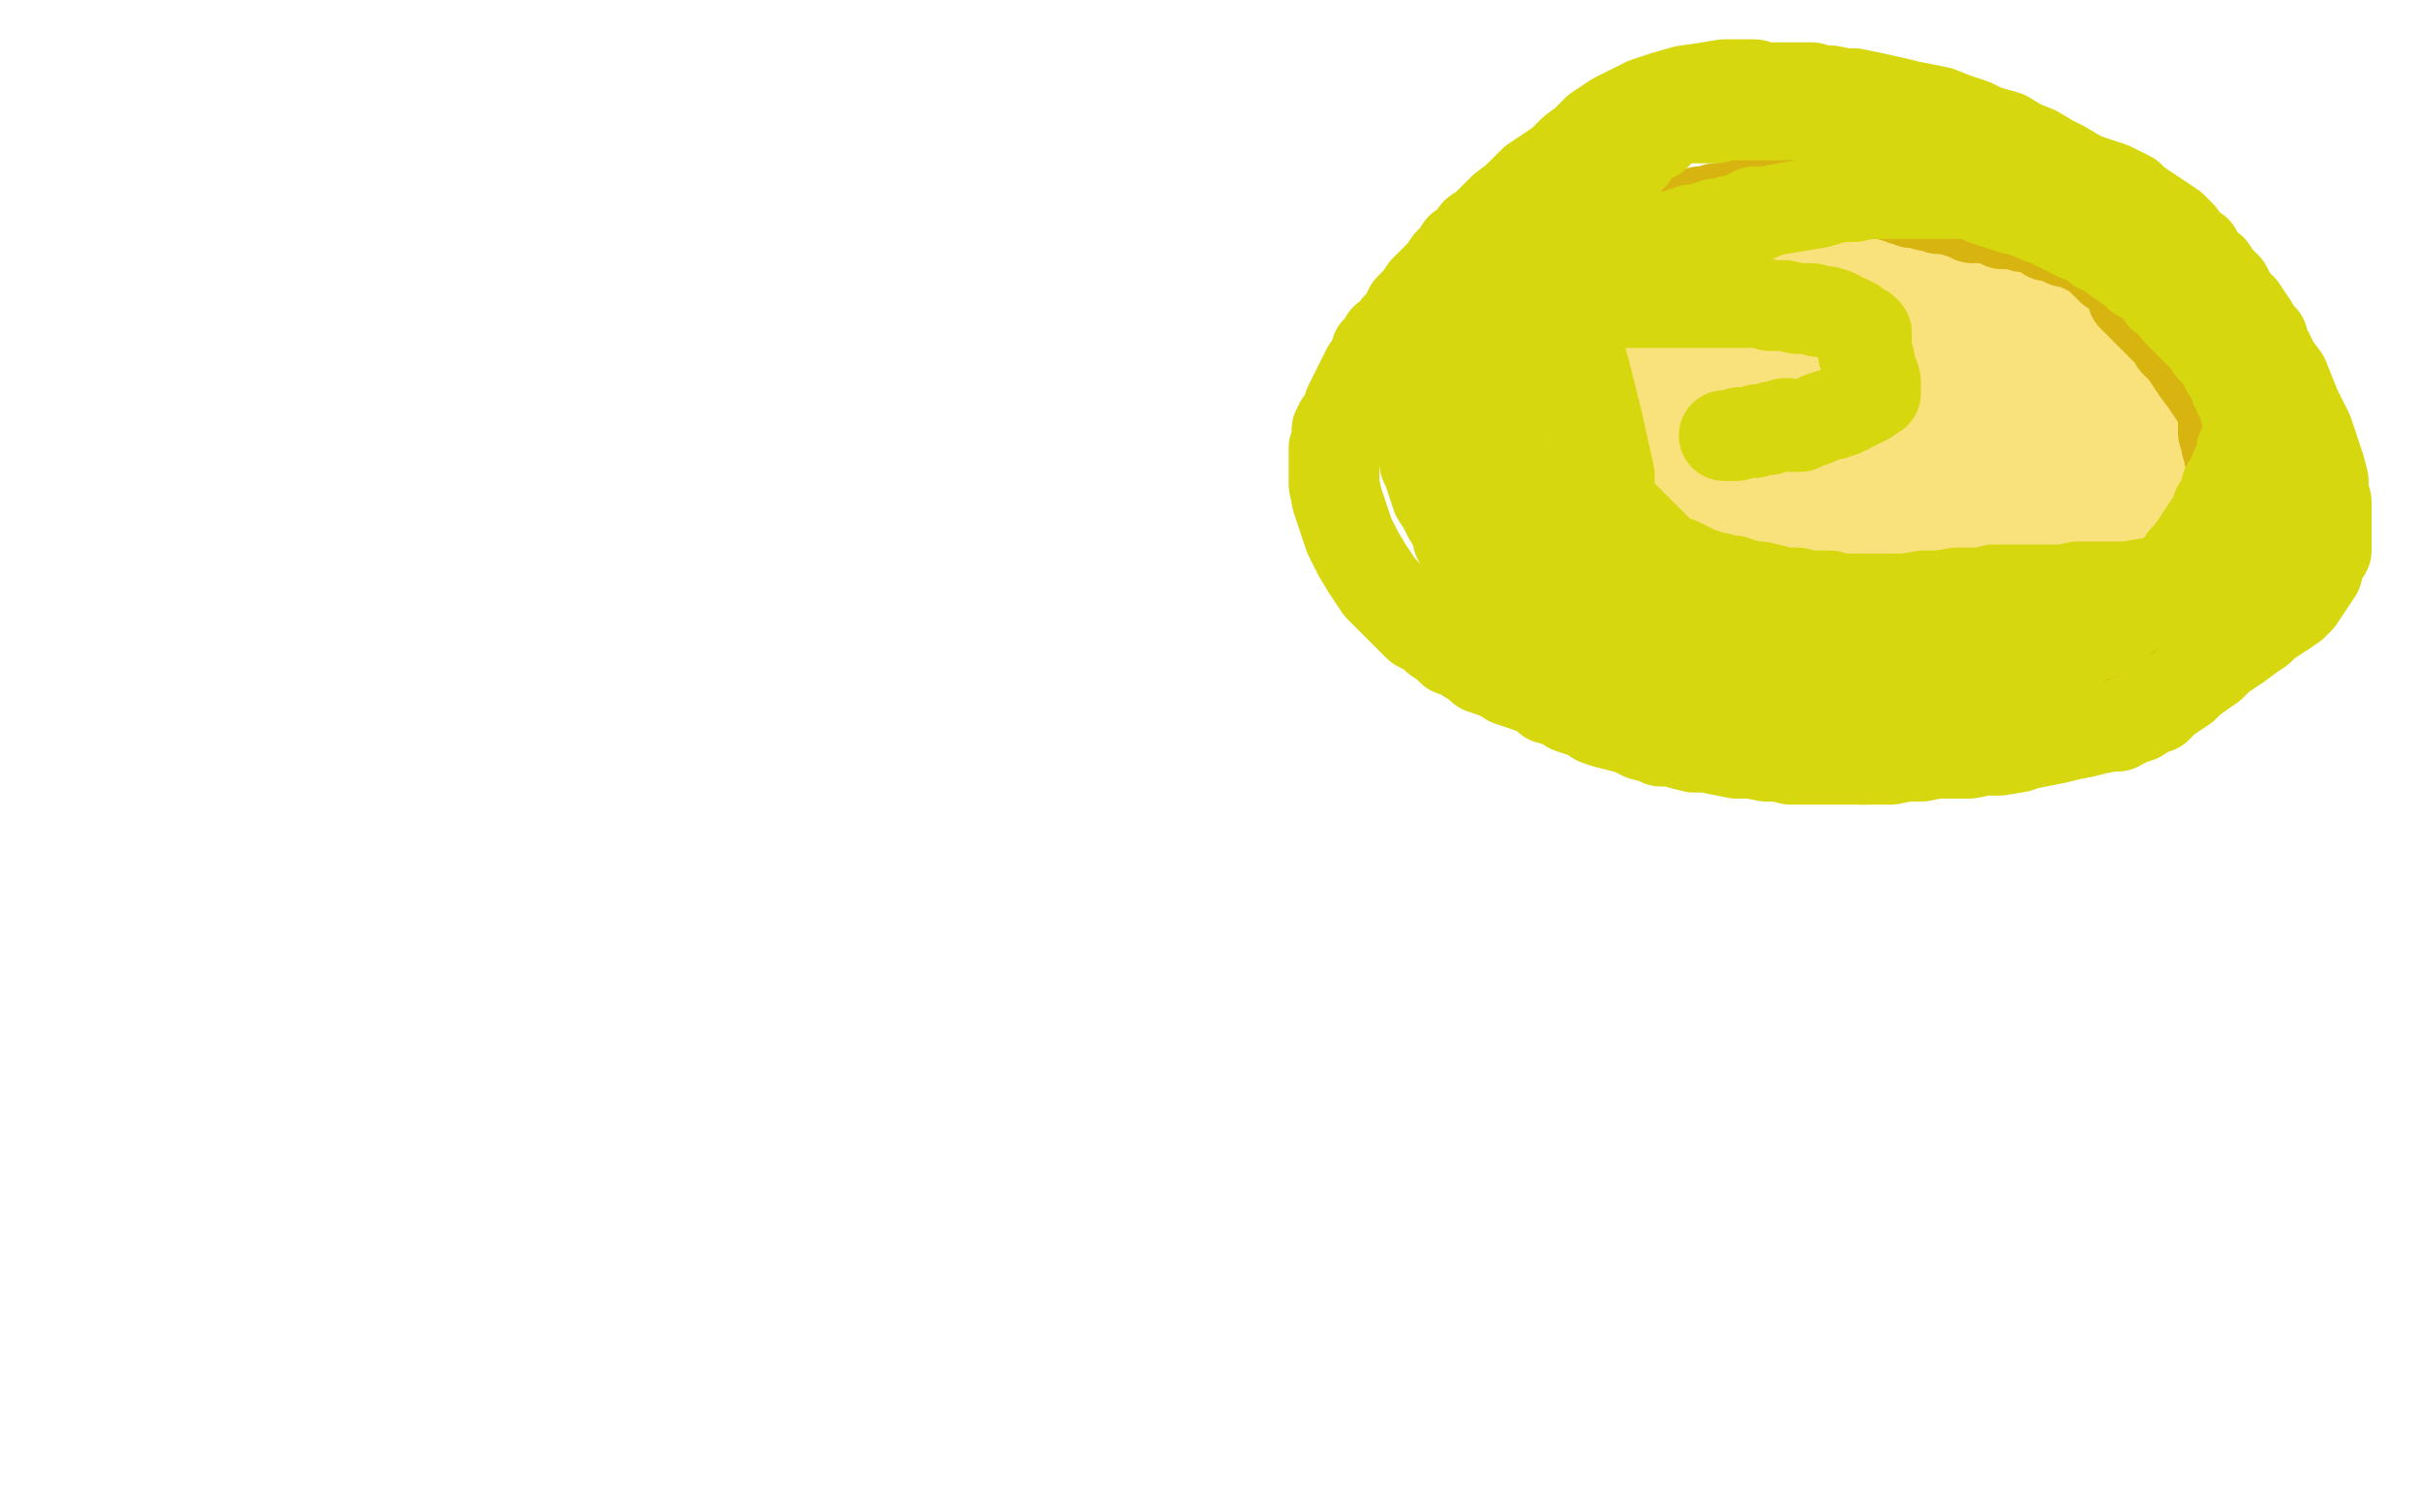 <?xml version="1.0" standalone="no"?>
<!DOCTYPE svg PUBLIC "-//W3C//DTD SVG 1.1//EN"
"http://www.w3.org/Graphics/SVG/1.1/DTD/svg11.dtd">

<svg width="800" height="500" version="1.1" xmlns="http://www.w3.org/2000/svg" xmlns:xlink="http://www.w3.org/1999/xlink" style="stroke-antialiasing: false"><desc>This SVG has been created on https://colorillo.com/</desc><rect x='0' y='0' width='800' height='500' style='fill: rgb(255,255,255); stroke-width:0' /><polyline points="795,102 794,101 794,101 792,101 792,101 788,99 788,99 783,97 783,97 778,95 778,95 773,93 773,93 769,91 769,91 765,89 765,89 763,88 763,88 762,88 760,87 760,86 759,86 758,86 757,85 756,85 756,84 754,84 754,83 753,83 752,82 751,82 751,81 750,81 748,80 747,79 745,77 742,74 739,72 738,70 736,69 735,67 733,65 730,62 727,59 722,54 718,50 716,48 714,47 713,47 713,46 712,45 712,44 710,43 709,41 707,40 706,38 704,36 703,34 702,33 700,31 699,30 698,29 697,28 697,27 696,26 695,25 694,24 694,23 693,23 693,22 692,20 691,19 691,18 690,18 690,17 689,16 689,15 688,15 687,13 686,11 684,9 682,6 681,5 680,4 679,3 678,2 674,1" style="fill: none; stroke: #ffe400; stroke-width: 1; stroke-linejoin: round; stroke-linecap: round; stroke-antialiasing: false; stroke-antialias: 0; opacity: 1.0"/>
<polyline points="558,91 559,91 559,91 560,91 560,91 561,91 561,91 562,91 562,91 564,91 566,91 572,91 584,89 591,88 605,88 612,88 617,89 621,89 624,91 628,93 633,95 639,99 647,104 657,111 667,117 674,123 680,128 683,131 688,139 688,140 688,141 687,142 686,145 686,148 685,151 685,154 684,159 683,163 681,167 680,170 679,173 678,177 677,179 674,182 671,185 668,187 664,190 659,193 653,195 647,197 639,199 631,201 624,202 617,203 612,204 607,204 603,204 599,204 595,203 592,202 587,201 585,200 581,198 577,195 571,192 564,189 557,185 550,181 544,177 540,174 536,170 531,165 524,157 519,151 516,145 515,142 514,137 514,134 514,130 515,127 517,125 519,122 521,120 523,118 526,116 528,114 531,112 534,110 536,107 539,105 542,104 546,102 549,100 552,99 554,98 557,97 560,96 562,95 566,93 570,92 574,91 578,90 582,89 586,88 590,87 597,86 601,86 605,85 608,85 613,85 618,85 623,85 629,86 635,86 640,86 645,87 649,88 652,89 655,89 657,90 660,91 663,93 666,95 670,97 674,100 677,103 680,106 684,110 689,114 693,119 696,123 699,127 700,130 702,134 703,137 704,140 704,144 704,149 704,153 704,157 703,161 702,164 701,166 701,167 699,170 697,172 695,175 694,176 693,177 691,178 688,180 684,182 681,183 677,184 674,185 670,187 666,188 663,189 658,191 654,192 649,193 645,195 641,196 637,197 633,197 629,198 624,199 619,200 615,201 611,202 607,202 603,202 599,202 597,203 593,202 589,202 586,202 583,201 580,200 578,199 576,198 575,197 574,196 573,195 572,194 572,193 571,192 571,191 570,190 568,188 566,186 564,184 561,182 559,179 557,177 555,175 554,173 553,172 552,170 550,168 549,166 548,164 547,163 546,161 546,159 545,158 545,157 545,156 546,156 546,155 547,154 547,153 548,150 550,146 552,142 554,139 555,136 557,134 558,133 559,132 560,131 562,129 564,128 566,127 568,124 571,123 574,121 577,120 580,119 583,118 587,117 590,117 592,117 594,116 596,116 599,116 602,116 605,116 608,116 611,116 614,116 616,116 618,117 620,117 622,117 624,118 627,118 629,119 632,120 635,121 637,121 639,122 640,122 642,123 644,125 645,126 646,127 648,128 651,130 653,132 655,134 659,138 661,140 663,142 664,144 665,146 665,148 666,149 666,152 666,156 665,159 665,162 663,165 661,166 660,168 658,169 654,171 651,173 649,174 645,176 640,177 636,178 632,180 627,181 623,183 619,184 613,185 609,186 606,186 601,187 599,187 596,187 595,186 594,186 593,185 593,184 592,183 589,180 586,178 581,174 579,172 577,169 576,167 574,165 574,163 574,162 573,160 573,159 572,158 572,157 572,156 572,155 572,154 571,153 571,152 571,151 570,151 570,150 570,149 571,148 572,148 573,147 577,146 581,146 584,145 587,145 589,145 592,145 594,144 596,144 597,144 598,144 599,144 600,144 601,145 603,145 604,145 606,145 607,145 608,145 608,146 609,146 610,146 611,147 612,147 613,147 614,148 615,148 616,148 617,148 618,148 619,148 619,147 620,147 622,147 625,146 628,145 631,145 632,145 633,145 633,144 633,145 633,146 633,147 633,148 632,148 632,149 631,149 630,150 630,151 629,151 628,152 627,152 626,153 625,153 623,154 622,155 620,156 619,157 618,157 618,158 617,158 616,158 615,159 614,159 612,159 611,159 610,159 609,159 607,159 606,159 605,159 603,159 601,159 597,160 593,160 588,160 582,160 577,160 573,160 569,160 567,160 566,160 565,159 565,158 564,157 563,156 562,155 560,154 558,153 556,151 553,150 550,148 548,147 546,146 545,146 545,145 545,144 546,143 546,142 547,141 547,140 548,139 548,138 549,137 550,136 551,135 552,134 553,133 554,132 554,131 556,130 556,129 557,128 558,127 559,126 559,125 559,124 560,124 561,123 562,123 563,123 564,123 566,123 567,123 568,123 570,123 571,122 572,122 574,122 575,122 576,122 578,122 579,122 582,123 584,123 586,123 588,124 589,125 590,126 593,127 596,127 599,128 601,129 604,130 607,131 608,131 608,132 609,132 610,132 612,133 613,133 614,133 615,134 616,134 617,134 618,135 619,135 620,135 621,136 622,136 623,136 623,137 624,137 625,138 626,138 627,138 628,139 629,139 630,140 631,140 632,140 632,141 633,141 634,142 635,143 636,143 637,144 638,144 638,145 638,144 639,143 639,142 639,141 640,140 641,140 641,139 642,139 643,138 644,138 644,137 645,136 646,135 646,134 646,133 646,132 646,130 646,129 646,128 646,127 645,127 644,127 643,126 642,126 641,125 640,124 639,123 638,123 637,122 637,121 636,121 636,120 637,120 637,119 638,118 639,117 639,116 640,116 641,115 641,114 642,113 643,113 644,113 645,112 647,111 648,111 649,111 649,110 650,110 651,110 651,109 652,109 653,109 653,108 654,108 655,107 656,106 657,106 657,105 658,105 659,105 660,105 661,105 662,105 663,105 664,105 665,105 666,105 668,105 669,105 670,105 671,105 672,106 673,106 674,106 675,106 676,107 677,108 678,108 678,109 679,110 681,111 682,112 683,113 684,114 688,116 690,118 694,121 696,123 698,125 699,126 700,127 700,128 701,129 701,130 702,130 702,131 703,132 703,133 705,135 706,138 707,140 708,143 709,145 709,147 709,149 709,151 709,153 709,154 708,157 708,158 708,160 707,161 707,163 706,164 706,166 705,168 705,170 704,172 704,174 704,176 703,178 703,179 702,181 702,182 701,183 701,185 700,186 699,188 698,190 697,192 696,193 695,195 694,197 693,198 692,199 690,200 689,201 687,202 686,203 684,204 681,205 679,205 677,206 674,207 672,208 670,208 669,209 667,210 664,210 662,211 659,212 657,212 655,213 652,213 650,214 648,214 645,215 643,216 640,216 638,217 635,217 632,217 629,218 627,218 624,218 622,219 619,219 616,219 613,219 611,219 608,220 606,220 603,220 601,220 599,220 597,220 594,220 592,219 589,219 587,219 585,218 583,218 581,217 578,217 576,216 574,215 571,215 569,214 567,213 564,212 562,211 560,210 557,209 556,208 553,208 551,207 549,206 547,205 546,204 544,203 542,202 540,201 538,199 536,198 534,196 533,195 531,194 529,192 529,191 528,189 527,187 526,186 525,184 524,183 523,182 523,180 522,179 522,178 522,177 521,176 520,174 519,172 518,170 517,169 516,167 516,166 515,165 515,164 514,163 514,162 514,161 513,160 513,159 513,158 513,157 512,156 511,153 510,149 509,146 508,144 508,142 508,141 508,140 508,139 509,139 509,138 509,137 510,136 510,135 511,134 512,133 512,132 513,131 513,130 514,129 514,128 515,128 515,127 516,126 517,125 518,125 519,124 520,123 521,122 522,121 523,120 523,119 524,118 525,116 526,116 527,115 528,114 529,114 530,113 531,112 532,111 534,111 536,110 537,109 538,108 539,108 540,108 541,109 542,109 542,110 543,110 543,111 542,112 541,113 540,114 538,116 535,118 532,120 532,121 529,124 527,128 524,132 522,135 520,138 519,140 519,143 518,145 518,146 518,147 518,148 519,148 519,149 520,150 521,150 521,151 522,151 523,152 524,152 525,152 529,153 545,161 571,175 597,189 609,194 614,197 617,198 619,198 620,198 620,197 621,197 622,196 623,195 624,194 625,193 627,191 629,190 631,188 633,186 635,184 637,182 638,180 640,179 641,177 641,176 641,175 641,174 642,173 642,172 643,171 644,171 644,170 645,169 646,168 647,167 647,166 647,165 647,164 647,163 646,163 646,162 645,162 645,161 644,161 643,161 642,161 642,160 641,160 640,160 639,160 638,160" style="fill: none; stroke: #f9e27b; stroke-width: 30; stroke-linejoin: round; stroke-linecap: round; stroke-antialiasing: false; stroke-antialias: 0; opacity: 1.0"/>
<polyline points="680,11 681,11 681,11 682,11 682,11 683,12 683,12 686,14 691,17 693,19 695,21 697,22 698,24 700,26 702,28 703,30 705,32 708,34 710,36 712,39 716,43 719,46 723,50 727,54 731,58 735,61 738,64 745,71 747,73 749,75 751,76 752,76 753,77 754,78 757,79 761,81" style="fill: none; stroke: #ffffff; stroke-width: 30; stroke-linejoin: round; stroke-linecap: round; stroke-antialiasing: false; stroke-antialias: 0; opacity: 1.0"/>
<polyline points="761,81 767,84 775,88 781,91 785,93 789,94 792,95 794,95 796,96 798,96" style="fill: none; stroke: #ffffff; stroke-width: 30; stroke-linejoin: round; stroke-linecap: round; stroke-antialiasing: false; stroke-antialias: 0; opacity: 1.0"/>
<polyline points="509,103 509,102 509,102 510,102 510,102 510,101 510,101 511,100 511,99 511,98 512,98 512,97 513,96 513,95 514,94 515,93 516,92 517,92 518,91 519,90 520,90 520,89 521,89 522,88 523,87 524,87 525,86 526,85 527,85 527,84 528,84 529,84 529,83 530,83 531,82 533,81 534,81 535,80 536,79 537,79 538,78 539,78 540,77 541,77 541,76 542,76 543,76 544,75 545,75 546,74 547,74 548,73 549,73 550,73 551,73 552,72 553,72 554,72 555,71 556,71 557,71 558,71 559,71 560,71 562,70 563,70 564,70 565,70 566,70 567,69 568,69 569,69 570,69 571,69 572,68 573,68 574,68 575,68 576,68 577,68 576,68 575,68 575,67" style="fill: none; stroke: #d7b40f; stroke-width: 30; stroke-linejoin: round; stroke-linecap: round; stroke-antialiasing: false; stroke-antialias: 0; opacity: 1.0"/>
<polyline points="579,67 580,67 580,67 581,67 581,67 582,67 582,67 583,68 583,68 584,68 584,68 585,68 585,68 587,68 588,68 589,68 590,67 591,67 592,67 593,67 594,66 595,66 596,65 597,64 598,64 599,64 600,64 601,63 602,63 603,63 604,63 605,63 606,63 607,63 608,63 609,63 610,63 611,63 612,63 613,63 613,64 614,64 615,64 617,64 618,64 619,64 620,64 621,64 622,64 623,64 624,64 625,64 626,65 627,65 628,65 629,66 630,66 631,66 632,67 633,67 634,67 635,67 636,67 637,68 638,68 639,68 641,69 642,69 644,69 647,70 650,71 652,72 655,72 657,72 660,73 662,74 665,74 667,74 669,75 671,75 674,76 676,77 677,78 679,78 681,79 683,80 685,80 687,81 689,82 691,83 692,83 693,84 694,84 694,85 695,86 696,87 698,89 701,90 703,92 704,94 705,95 705,96 705,97 705,98 706,99 707,99 708,100 708,101 709,102 710,103 711,104 713,106 714,107 716,109 717,110 718,111 719,112 719,113 720,114 721,115 722,116 724,119 726,122 729,126 731,129 733,132 734,134 735,135 735,137 735,138 735,139 735,141 735,142 735,143 736,145 736,147 737,149 737,151 738,154 738,157 739,159 739,161 739,163 739,165 739,167 739,169 738,169 738,170 737,170 736,171 736,172 735,173 734,174 733,175 733,176 732,177 731,178 731,179 730,180 729,180 729,181 728,182 727,184 726,185 725,186 725,187 724,189 724,190 723,191 722,192 722,193 721,194 720,195 720,196 719,196 718,198 717,199 715,200 714,202 713,203 712,204 710,205 708,207 707,208 706,209 705,209 704,210 703,210 701,211 700,212 699,213 697,214 696,215 694,216 692,217 691,218 689,219 687,220 686,220 684,221 681,222 679,223 677,224 675,224 673,225 671,226 669,227 666,228 664,228 662,229 659,229 656,230 654,230 652,230 650,231 649,231 646,231 644,231 642,231 640,232 637,232 635,232 633,232 630,232 628,232 627,232 624,232 623,232 621,233 619,233 618,233 615,233 613,233 611,233 609,233 607,233 606,233 604,233 603,232 602,232 600,232 599,232 598,231 597,231 596,231 595,231 593,230 591,230 590,229 588,229 587,229 586,228 585,228 584,227 583,227 581,226 579,226 578,225 576,224 575,224 574,223 573,223 572,223 571,222 570,222 568,222 567,221 566,220 564,220 563,219 561,218 559,217 558,217 556,216 554,215 553,214 551,214 550,213 548,212 546,211 544,210 542,209 540,208 539,208 536,207 535,206 533,205 531,203 529,202 527,201 525,199 523,198 521,197 519,196 517,194 515,194 515,193 514,192 512,191 511,189 510,188 509,187 509,186 508,186 508,185 508,184 507,184 507,182 505,181 504,180 504,179 503,178 503,177 503,176 503,175 503,174 502,173 502,172 502,171 502,170 502,169 502,168 502,167 502,166 502,165 502,164 502,163 502,162 502,161 501,160 501,159 501,158 501,157 500,156 500,155 500,153 500,152 500,151 500,150 500,149 499,148 499,147 499,146 499,145 499,144 499,143 499,141 499,140 499,139 499,138 499,137 499,135 499,134 499,131 499,128 499,127 498,126 498,125 498,124 499,124 499,123 499,122 500,121 501,120 501,119 502,119 502,118 503,118 503,117 503,116 504,116 504,115 505,114 506,113 507,112 508,111 509,110 510,110 510,109 511,109" style="fill: none; stroke: #d7b40f; stroke-width: 30; stroke-linejoin: round; stroke-linecap: round; stroke-antialiasing: false; stroke-antialias: 0; opacity: 1.0"/>
<polyline points="496,143 496,142 496,142 496,141 496,141 496,140 496,140 496,139 496,139 496,138 496,138 496,137 496,136 496,135 496,134 496,133 496,132 496,131 496,130 496,129 497,129 497,128 497,127 498,127 498,126 499,124 500,123 501,122 501,121 502,120 502,119 503,119 503,118 504,117 504,116 505,114 505,113 506,113 505,113" style="fill: none; stroke: #d6d70f; stroke-width: 30; stroke-linejoin: round; stroke-linecap: round; stroke-antialiasing: false; stroke-antialias: 0; opacity: 1.0"/>
<polyline points="497,124 497,123 497,123 497,122 497,122 498,122 498,122 498,121 498,121 498,120 498,120 499,119 499,119 500,118 500,117 501,116 502,115 502,114 503,113 503,112 504,111 505,110 505,109 506,108 506,107 507,107 507,106 508,105 508,104 509,103 509,102 510,102 510,101 511,100 511,99 512,98 512,97 513,97 513,96 514,96 515,96 516,96 517,95 518,95 519,94 520,94 521,93 522,93 522,92 523,92 524,91 525,91 525,90 526,89 527,89 528,88 528,87 529,87 530,86 531,85 532,85 533,84 534,84 535,83 536,83 537,82 538,82 540,81 541,81 543,81 544,81 545,80 546,80 548,79 550,79 552,78 554,78 556,77 558,77 559,76 561,76 562,76 564,75 566,75 567,74 569,74 571,74 572,73 574,73 575,73 576,72 577,72 578,72 578,71 579,71 580,70 580,71 581,71 582,71 584,70 589,69 595,68 601,67 608,65 613,65 617,64 624,64 628,64 629,64 634,64 637,64 639,64 640,64 641,64 644,64 646,64 647,64 648,64 650,64 652,64 654,65 656,66 657,66 659,67 660,67 661,67 662,68 663,68 665,69 667,69 669,70 672,71 674,72 677,73 679,74 681,75 683,76 685,77 687,78 690,79 692,80 694,82 697,83 699,85 702,87 705,89 707,91 709,92 712,94 714,96 715,98 717,99 719,101 720,103 722,105 723,106 725,108 726,109 728,111 730,113 731,115 733,116 734,118 735,120 736,122 737,123 738,125 739,128 740,130 742,133 742,135 743,136 743,139 743,141 744,144 744,145 743,145 743,146 742,147 741,149 741,151 740,153 739,155 738,158 736,161 735,165 733,168 732,171 730,174 728,177 726,180 724,183 722,185 720,188 718,190 717,192 716,193 715,194 714,195 713,195 713,196 712,196 711,197 710,198 709,199 707,200 706,201 705,202 703,203 702,204 700,206 698,207 696,209 693,210 690,211 687,213 684,214 681,215 676,216 673,217 668,218 664,219 659,220 654,221 648,222 641,223 634,224 625,225 617,225 609,226 604,226 600,226 596,226 591,225 586,225 584,225 582,224 580,224 577,223 574,223 572,222 569,221 566,220 563,219 560,218 556,217 552,215 548,213 544,210 540,208 538,206 535,204 533,201 531,199 529,196 528,194 526,191 524,190 523,188 523,187 523,186 522,185 521,184 520,182 518,180 515,177 511,172 508,168 505,164 504,163 502,160 502,159 502,158 502,156 501,155 501,154 500,152 500,151 499,150 499,149 499,148 499,146 498,145 498,143 498,142 498,139 497,136 496,131 496,125 495,120 495,115 495,111 495,109 496,107 497,105 498,104 499,104 499,102 501,101 503,98 504,95 506,92 509,88 511,83 514,80 516,77 518,75 519,73 520,71 522,69 525,66 527,64 529,62 532,59 534,57 536,55 538,53 540,51 542,48 544,46 547,45 549,43 551,41 554,40 556,39 558,39 561,39 564,39 567,39 571,38 573,38 576,38 580,38 583,38 586,38 589,38 592,38 594,38 597,38 600,39 603,39 606,39 609,40 613,40 617,41 621,41 625,42 630,43 634,43 639,44 643,45 646,45 650,46 653,46 655,47 657,47 659,48 661,48 662,49 665,50 669,51 676,53 679,54 680,55 681,55 684,57 689,59 695,61 698,62 700,63 702,64 704,65 706,67 709,69 712,71 715,73 718,75 721,78 723,81 726,83 728,87 731,89 733,92 736,95 738,99 741,102 743,105 745,108 746,110 748,112 748,113 749,115 750,117 752,121 755,125 757,130 759,135 761,139 763,143 764,146 765,149 766,152 767,155 768,159 768,162 769,166 769,170 769,174 769,178 769,182 767,185 766,189 764,192 762,195 760,198 758,200 755,202" style="fill: none; stroke: #d6d70f; stroke-width: 30; stroke-linejoin: round; stroke-linecap: round; stroke-antialiasing: false; stroke-antialias: 0; opacity: 1.0"/>
<polyline points="728,222 724,225 722,227 719,229 716,231 713,234 710,235 707,237 704,238 700,240" style="fill: none; stroke: #d6d70f; stroke-width: 30; stroke-linejoin: round; stroke-linecap: round; stroke-antialiasing: false; stroke-antialias: 0; opacity: 1.0"/>
<polyline points="755,202 752,204 749,206 747,208 744,210 740,213 737,215 734,217 731,220 728,222" style="fill: none; stroke: #d6d70f; stroke-width: 30; stroke-linejoin: round; stroke-linecap: round; stroke-antialiasing: false; stroke-antialias: 0; opacity: 1.0"/>
<polyline points="700,240 698,240 693,241 689,242 684,243 680,244 675,245 670,246 667,247 661,248 656,248 651,249 646,249 640,249 635,250 630,250 625,251 622,251 616,251" style="fill: none; stroke: #d6d70f; stroke-width: 30; stroke-linejoin: round; stroke-linecap: round; stroke-antialiasing: false; stroke-antialias: 0; opacity: 1.0"/>
<polyline points="616,251 613,251 609,251 605,251 600,251 596,251 592,251 588,250 584,250 579,249 574,249 569,248 564,247 560,247 556,246 553,245 549,245 547,244 543,243 539,241 535,240 531,239 528,238 525,236 522,235 519,234 516,232 512,231 510,229 505,227 502,226 499,225 496,223 493,222 490,221 488,219 486,218 483,216 480,215 478,213 475,211 473,209 469,207 466,204 463,201 459,197 456,194 454,191 452,188 449,183 446,177 444,171 442,165 441,160 441,155 441,151 441,148 442,145 442,142 443,140 445,138 446,134 448,130 450,126 452,122 454,120 455,116 456,115 457,114 458,112 460,111 462,108 464,106 466,102 469,99 471,96 473,94 475,92 477,90 479,87 481,85 483,82 485,81 488,77 491,75 494,72 497,69 501,66 504,63 507,60 510,58 516,54 520,50 524,47 528,43 531,41 534,39 538,37 544,34 550,32 557,30 564,29 570,28 575,28 580,28 583,29 586,29 589,29 591,29 593,29 596,29 599,29 602,30 605,30 610,31 613,31 618,32 627,34 631,35 636,36 641,37 646,39 652,41 656,43 663,45 668,48 673,50 678,53 682,55 687,58 692,61 697,64 702,67 707,70 711,73 713,75 714,76 715,77 716,77 717,79 719,81 721,84 723,87 725,91 728,94 731,98 735,103 737,108 740,112 743,117 745,121 748,126 749,131 750,135 751,137 752,141 752,144 752,148 752,151 752,154 752,157 752,159 752,161 752,163 752,166 751,168 751,170 747,175 746,177 742,180 739,182 735,185 731,187 728,188 725,190 722,191 719,192 716,192 713,193 709,193 703,194 697,194 692,194 687,194 682,195 677,195 672,195 667,195 663,195 659,195 655,196 651,196 647,196 641,197 636,197 630,198 625,198 620,198 616,198 612,198 608,198 605,197 601,197 598,197 594,196 590,196 586,195 582,194 579,194 576,193 573,192 571,192 568,191 566,191 564,190 561,189 559,188 557,187 555,186 553,186 551,185 550,184 547,181 546,180 544,178 543,177 541,175 539,173 537,171 535,169 533,167 532,165 532,164 532,163 532,162 532,161 532,157 528,139 524,123 520,109 519,104 519,102 520,100 521,100 522,100 523,100 524,100 525,100 526,100 527,100 528,100 529,100 530,100 531,100 532,100 534,100 535,100 537,100 538,100 540,100 542,100 544,100 547,100 550,100 553,100 556,100 559,100 562,100 565,100 567,100 570,100 573,100 575,100 577,100 580,100 582,100 585,101 587,101 590,101 594,102 597,102 599,102 601,103 603,103 604,103 607,104 608,105 610,106 611,106 613,107 614,108 616,109 617,110 617,111 617,112 617,113 617,114 616,115 616,116 616,117 617,118 618,119 618,121 619,123 620,126 620,127 620,129 620,130 619,130 618,131 617,131 617,132 616,132 615,133 614,133 613,134 611,135 610,135 609,136 608,136 606,137 605,137 602,138 600,139 597,140 595,141 594,141 593,141 592,141 591,140 590,140 589,141 588,141 587,141 586,141 585,142 584,142 583,142 581,142 580,143 579,143 577,143 576,143 575,143 574,144 573,144 572,144 571,144 570,144" style="fill: none; stroke: #d6d70f; stroke-width: 30; stroke-linejoin: round; stroke-linecap: round; stroke-antialiasing: false; stroke-antialias: 0; opacity: 1.0"/>
<polyline points="491,117 490,117 490,117 490,118 490,118 489,118 489,118 488,119 488,119 487,120 487,120 487,121 487,121 486,121 485,123 485,124 484,125 483,125 482,126 482,127 481,128 479,130 477,133 475,136 473,140 472,143 472,146 471,148 471,150 471,153 472,155 473,158 474,161 475,164 477,167 479,171 481,174 482,178 484,181 485,184 486,186 488,188 489,190 491,192 493,193 495,195 497,197 498,198 499,199 500,200 501,200 502,200 502,201 503,201 505,202 509,204 514,206 520,210 524,212 526,213 528,214 529,214 532,216" style="fill: none; stroke: #d6d70f; stroke-width: 30; stroke-linejoin: round; stroke-linecap: round; stroke-antialiasing: false; stroke-antialias: 0; opacity: 1.0"/>
</svg>
